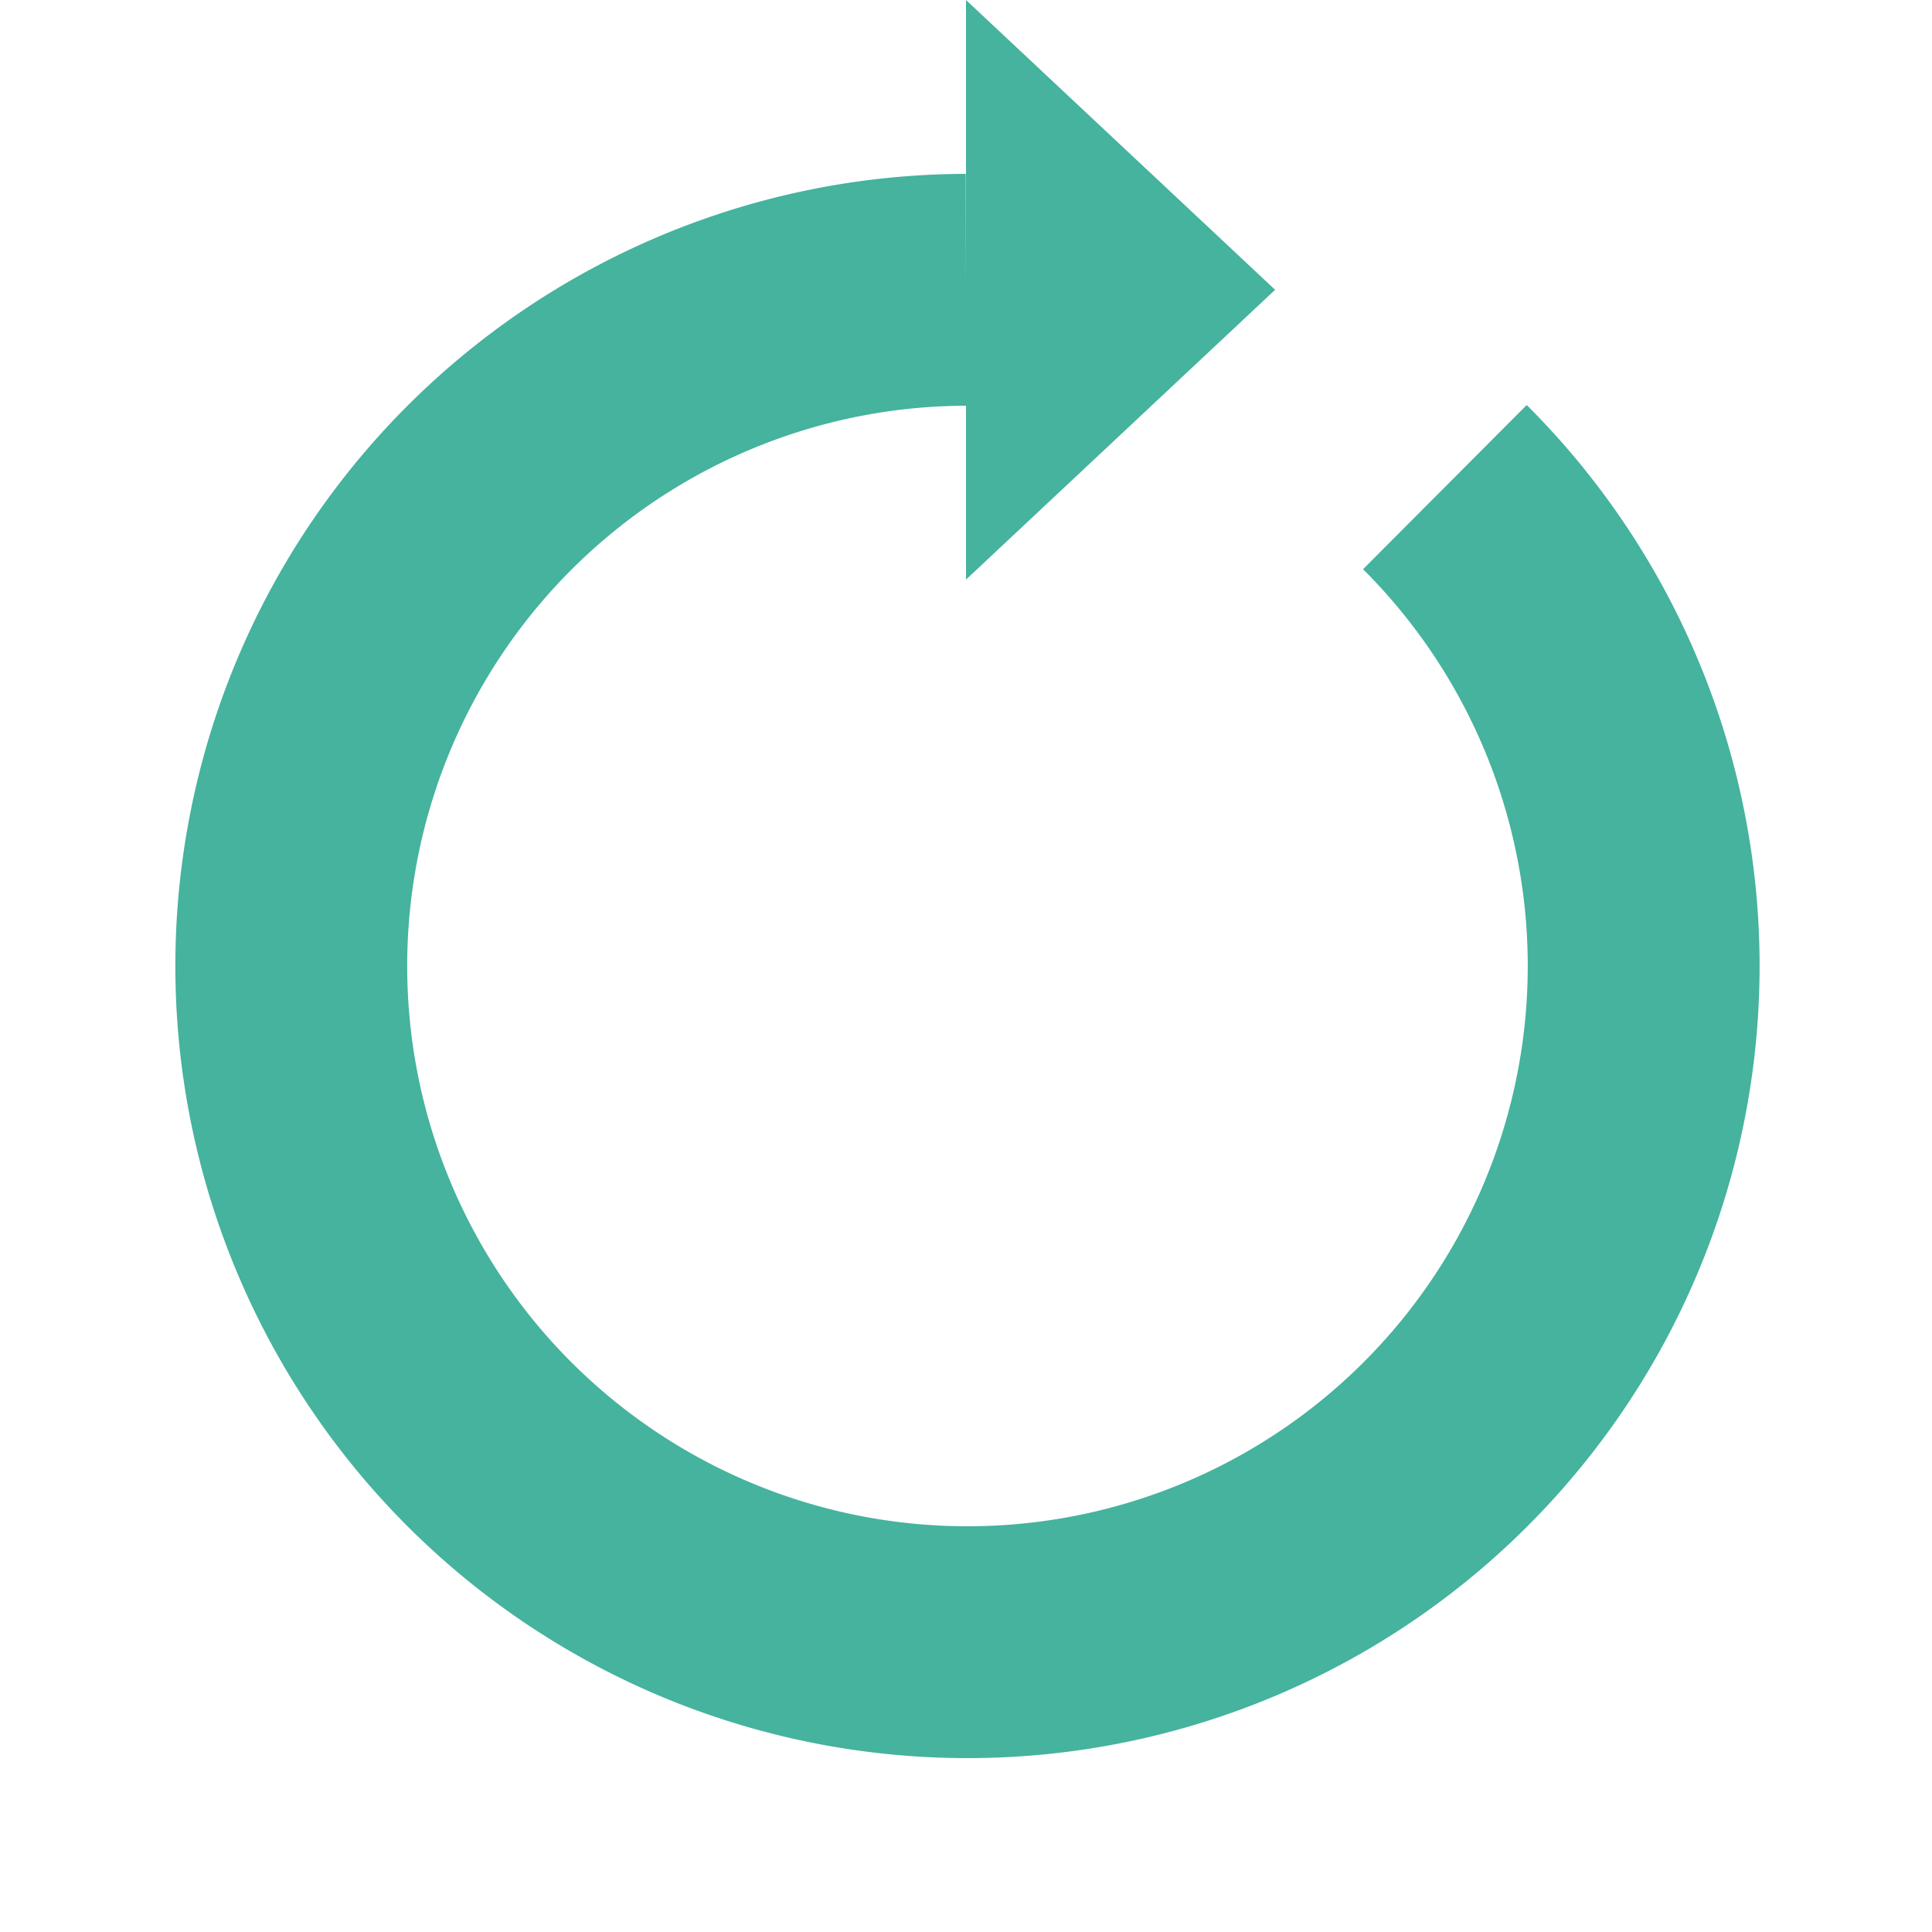 <?xml version="1.0" encoding="utf-8"?><svg width='120px' height='120px' xmlns="http://www.w3.org/2000/svg" viewBox="0 0 100 100" preserveAspectRatio="xMidYMid" class="uil-reload"><rect x="0" y="0" width="100" height="100" fill="none" class="bk"></rect><g><path d="M50 15A35 35 0 1 0 74.787 25.213" fill="none" stroke="#45B39D" stroke-width="12px"></path><path d="M50 0L50 30L66 15L50 0" fill="#45B39D"></path><animateTransform attributeName="transform" type="rotate" from="0 50 50" to="360 50 50" dur="2s" repeatCount="indefinite"></animateTransform></g></svg>